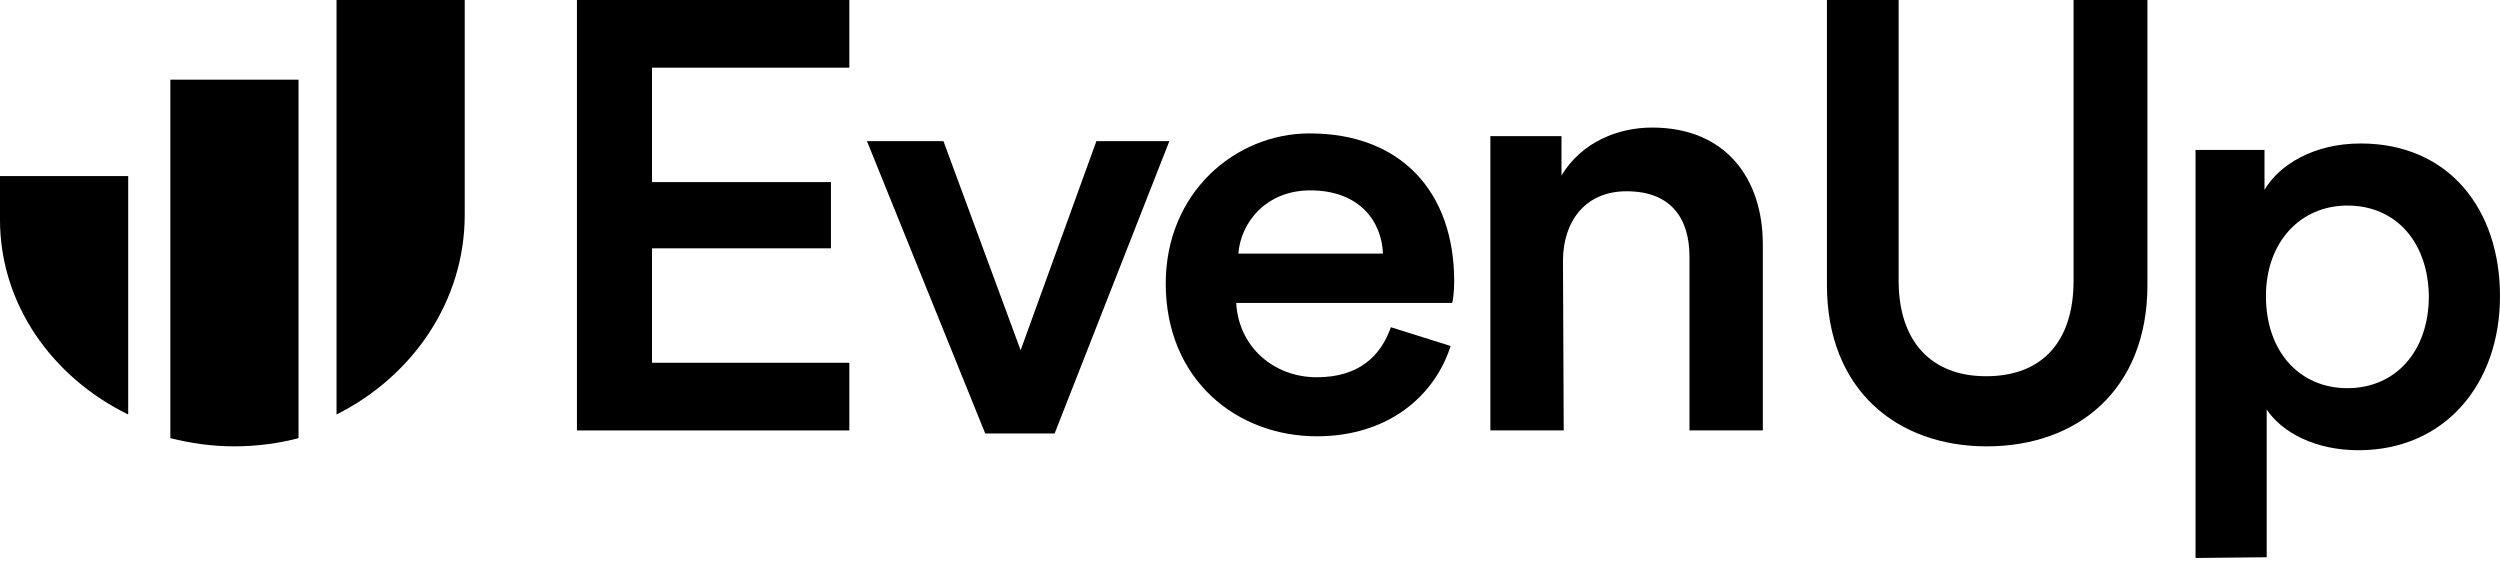 <svg width="140" height="32" viewBox="0 0 140 32" fill="black" xmlns="http://www.w3.org/2000/svg">
<path fill-rule="evenodd" clip-rule="evenodd" d="M7.179 9.82V23.211C2.898 21.118 0 17.009 0 12.309V9.86H7.179V9.82Z"/>
<path fill-rule="evenodd" clip-rule="evenodd" d="M16.718 4.463V24.537C15.594 24.829 14.383 24.995 13.129 24.995C11.874 24.995 10.707 24.829 9.539 24.537V4.463H16.718Z"/>
<path fill-rule="evenodd" clip-rule="evenodd" d="M18.846 0V23.211C23.127 21.064 26.025 16.851 26.025 12.031V0H18.846Z"/>
<path fill-rule="evenodd" clip-rule="evenodd" d="M32.308 24.104V0H47.564V3.789H36.513V10.198H46.533V13.906H36.513V20.315H47.564V24.104H32.308Z"/>
<path fill-rule="evenodd" clip-rule="evenodd" d="M59.059 24.273H55.172L48.549 7.902H52.832L57.155 19.613L61.399 7.902H65.484L59.059 24.273Z"/>
<path fill-rule="evenodd" clip-rule="evenodd" d="M77.447 14.201C77.366 12.334 76.077 10.661 73.378 10.661C70.881 10.661 69.471 12.489 69.35 14.201H77.447ZM81.234 19.375C80.348 22.176 77.729 24.433 73.741 24.433C69.27 24.433 65.281 21.281 65.281 15.874C65.281 10.816 69.149 7.471 73.338 7.471C78.454 7.471 81.435 10.739 81.435 15.757C81.435 16.38 81.355 16.924 81.314 16.963H69.229C69.35 19.375 71.284 21.126 73.741 21.126C76.118 21.126 77.326 19.92 77.89 18.325L81.234 19.375Z"/>
<path fill-rule="evenodd" clip-rule="evenodd" d="M87.568 24.104H83.461V7.624H87.443V9.829C88.574 7.945 90.628 7.143 92.514 7.143C96.706 7.143 98.718 10.07 98.718 13.679V24.104H94.61V14.36C94.61 12.315 93.646 10.711 91.089 10.711C88.742 10.711 87.527 12.436 87.527 14.601L87.568 24.104Z"/>
<path fill-rule="evenodd" clip-rule="evenodd" d="M102.308 15.955V0H106.323V15.71C106.323 19.146 108.17 21.069 111.221 21.069C114.313 21.069 116.12 19.187 116.12 15.71V0H120.256V15.955C120.256 21.846 116.321 24.996 111.262 24.996C106.242 24.996 102.308 21.846 102.308 15.955Z"/>
<path fill-rule="evenodd" clip-rule="evenodd" d="M131.454 11.511C128.825 11.511 126.893 13.548 126.893 16.584C126.893 19.701 128.783 21.738 131.454 21.738C134.125 21.738 136.015 19.701 136.015 16.584C135.974 13.548 134.166 11.511 131.454 11.511ZM122.949 31.246V8.395H126.812V10.632C127.633 9.234 129.564 8.035 132.194 8.035C137.165 8.035 140 11.751 140 16.584C140 21.498 136.919 25.213 132.071 25.213C129.647 25.213 127.797 24.215 126.935 22.936V31.206L122.949 31.246Z"/>
</svg>
